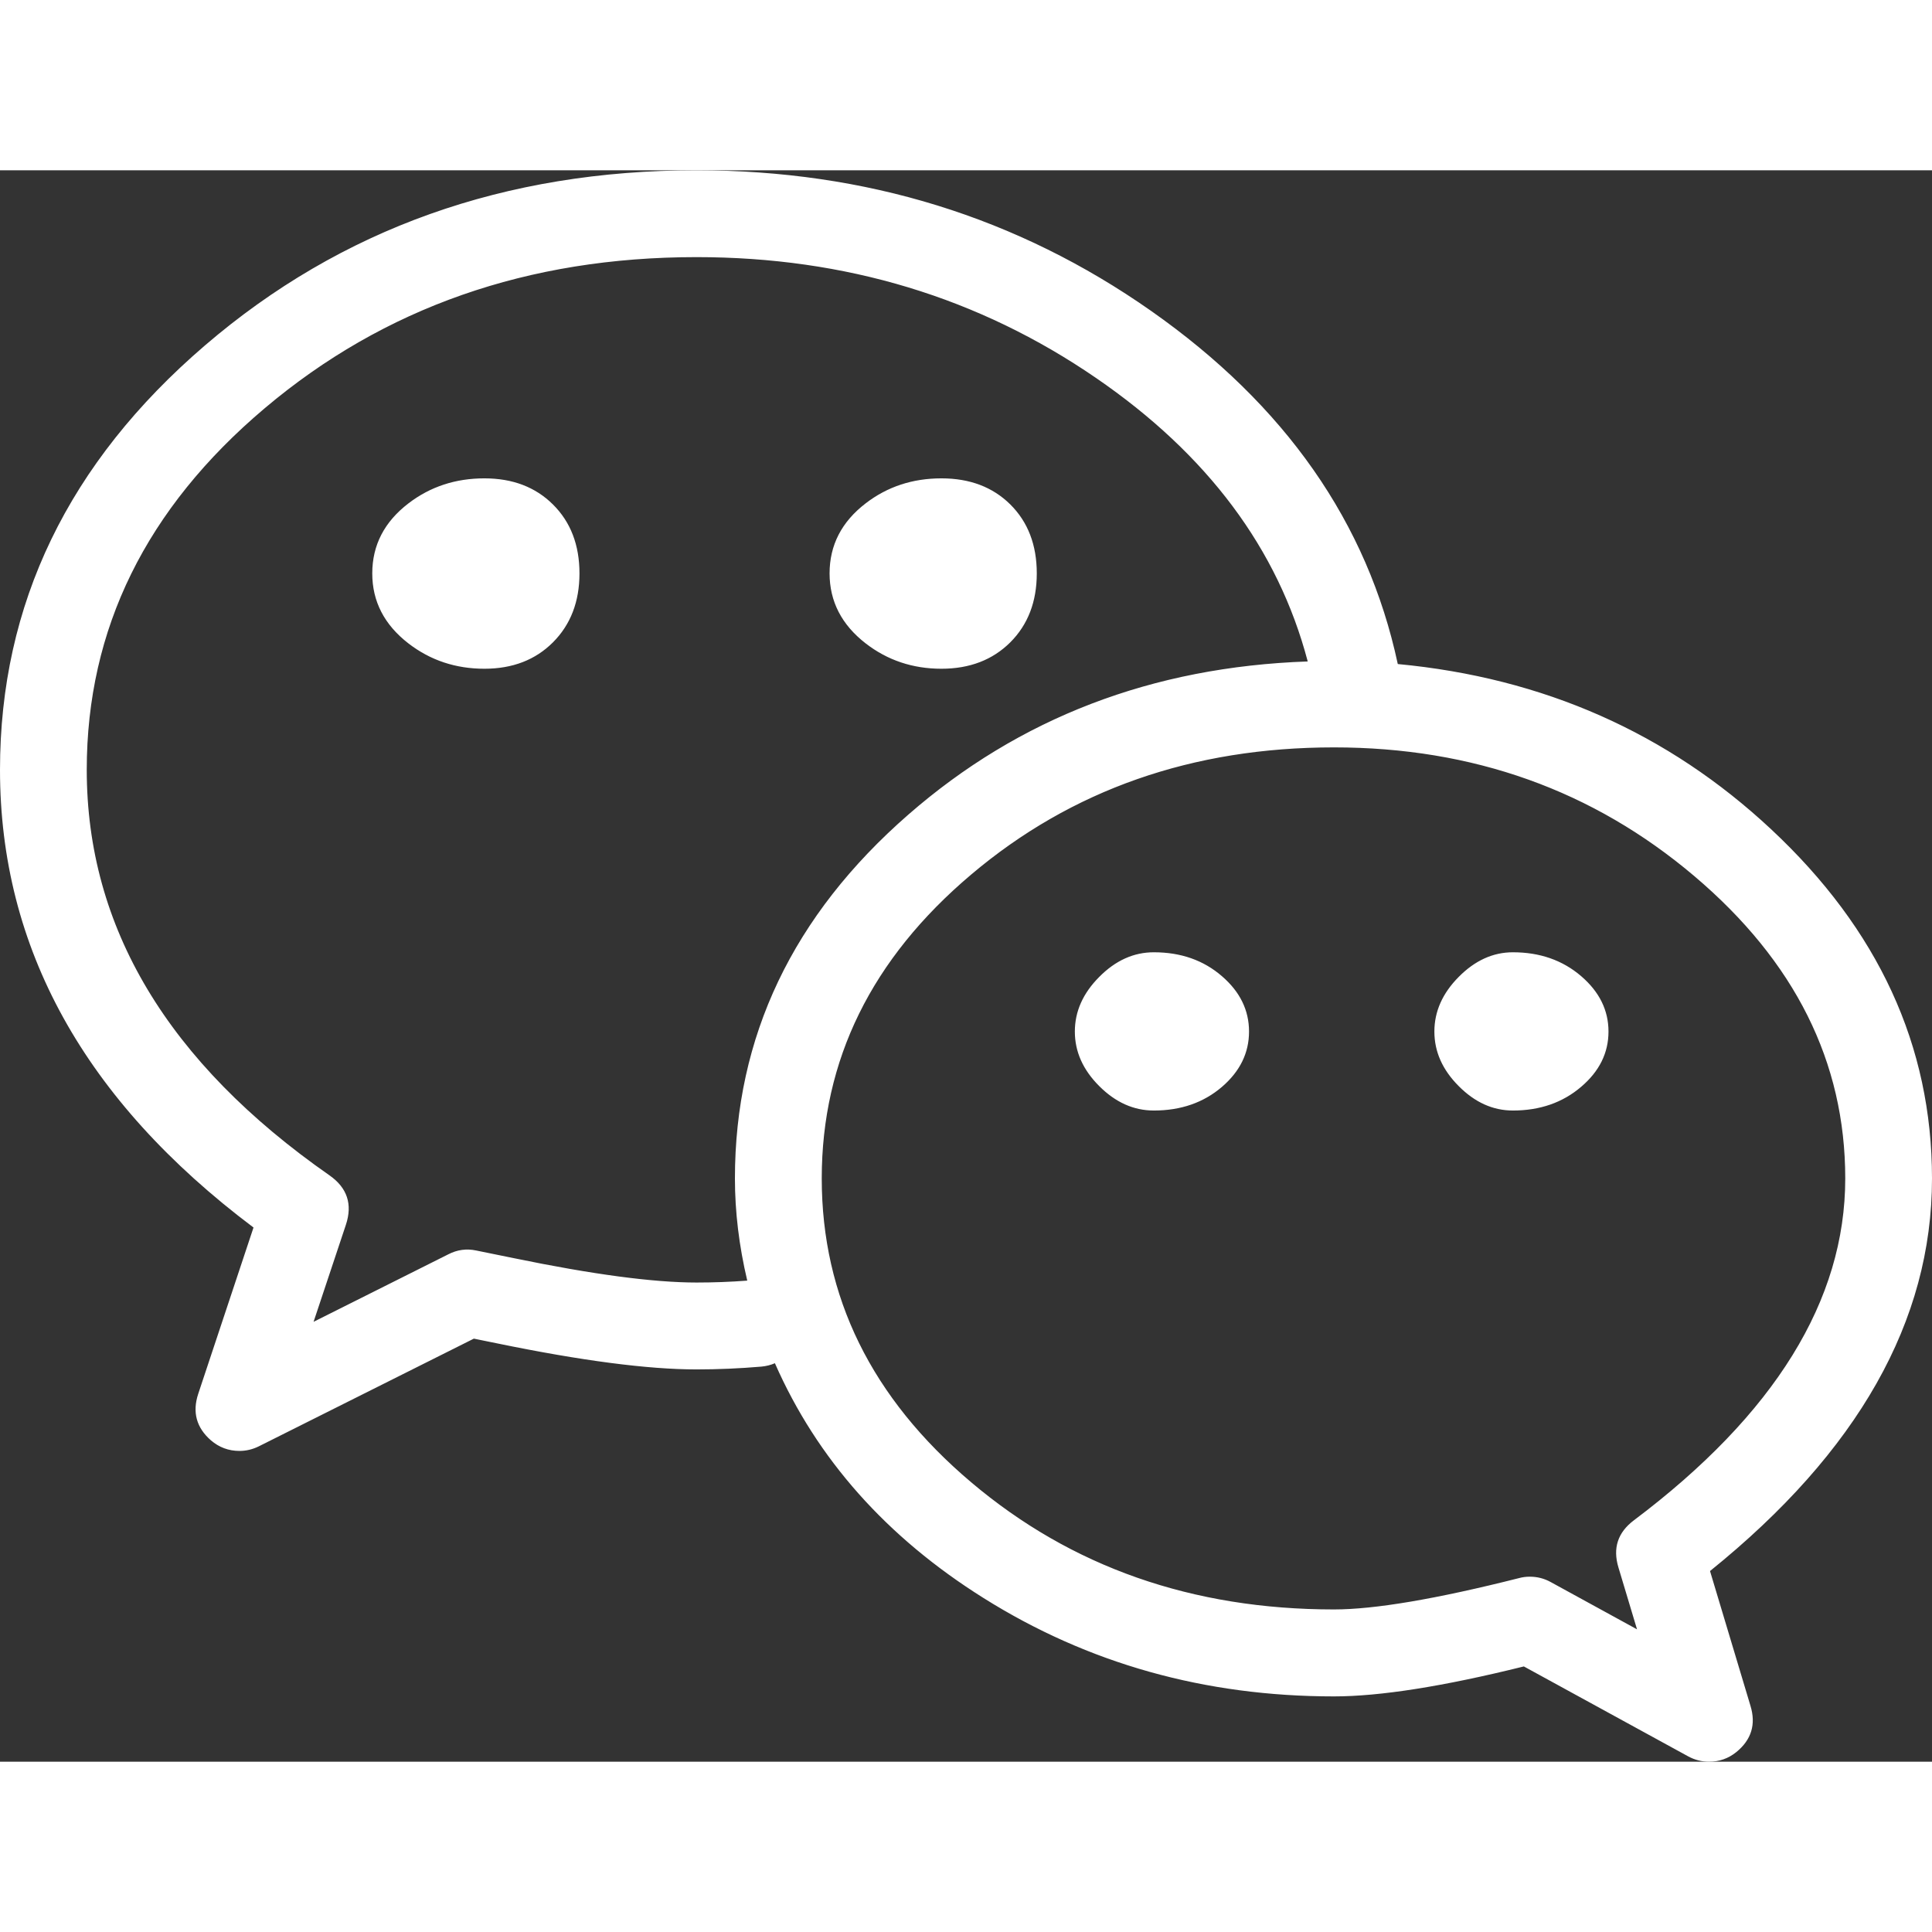 <svg xmlns="http://www.w3.org/2000/svg" xmlns:xlink="http://www.w3.org/1999/xlink" fill="none" version="1.1" width="28" height="28" viewBox="0 0 28.373 23.371"><rect x="0" y="0" width="28.373" height="23.371" fill="#333333" stroke="none"/><g><path d="M13.826,7.12C14.546,7.12,15.026,6.638,15.026,5.92C15.026,5.194,14.547,4.724,13.826,4.724C13.106,4.724,12.383,5.194,12.383,5.92C12.384,6.638,13.107,7.12,13.826,7.12ZM7.114,4.724C6.394,4.724,5.667,5.194,5.667,5.92C5.667,6.638,6.394,7.12,7.114,7.12C7.83,7.12,8.31,6.638,8.31,5.92C8.309,5.194,7.83,4.724,7.114,4.724ZM28.173,14.806C28.173,11.008,24.653,7.772,20.333,7.435C20.34,7.388,20.342,7.339,20.332,7.29C19.465,3.248,15.123,0.2,10.229,0.2C4.699,0.2,0.2,4.06,0.2,8.804C0.2,11.349,1.498,13.643,3.958,15.451L3.1,18.032C3.045,18.2,3.095,18.384,3.229,18.501C3.31,18.571,3.412,18.607,3.516,18.607C3.582,18.607,3.649,18.592,3.711,18.561L6.931,16.948L7.328,17.029C8.319,17.233,9.175,17.41,10.229,17.41C10.539,17.41,10.854,17.396,11.163,17.369C11.288,17.359,11.393,17.296,11.465,17.205C12.626,20.112,15.825,22.212,19.59,22.212C20.555,22.212,21.531,21.979,22.407,21.759L24.889,23.117C24.954,23.153,25.027,23.171,25.098,23.171C25.196,23.171,25.294,23.138,25.373,23.074C25.511,22.962,25.568,22.778,25.516,22.609L24.882,20.499C27.007,18.818,28.173,16.808,28.173,14.806ZM11.088,16.497C10.804,16.521,10.516,16.534,10.23,16.534C9.265,16.534,8.448,16.367,7.504,16.171L6.955,16.06C6.861,16.04,6.761,16.053,6.675,16.098L4.263,17.306L4.89,15.422C4.951,15.237,4.884,15.036,4.725,14.925C2.302,13.234,1.074,11.174,1.074,8.804C1.074,4.543,5.181,1.075,10.229,1.075C14.692,1.075,18.643,3.793,19.458,7.407C14.779,7.469,10.993,10.761,10.993,14.806C10.993,15.394,11.082,15.963,11.233,16.513C11.187,16.501,11.139,16.493,11.088,16.497ZM24.115,19.986C23.969,20.096,23.907,20.286,23.959,20.461L24.373,21.837L22.676,20.908C22.611,20.872,22.539,20.854,22.466,20.854C22.43,20.854,22.395,20.858,22.36,20.868C21.45,21.098,20.508,21.335,19.591,21.335C15.332,21.335,11.868,18.405,11.868,14.805C11.868,11.204,15.332,8.275,19.591,8.275C23.769,8.275,27.299,11.265,27.299,14.805C27.299,16.6,26.168,18.44,24.115,19.986ZM16.945,11.684C16.465,11.684,15.985,12.168,15.985,12.648C15.985,13.131,16.465,13.608,16.945,13.608C17.666,13.608,18.143,13.131,18.143,12.648C18.143,12.167,17.666,11.684,16.945,11.684ZM22.218,11.684C21.745,11.684,21.265,12.168,21.265,12.648C21.265,13.131,21.745,13.608,22.218,13.608C22.937,13.608,23.422,13.131,23.422,12.648C23.422,12.167,22.937,11.684,22.218,11.684Z" fill="#FFFFFF" fill-opacity="1"/><path d="M25.113,20.571L25.707,22.55Q25.832,22.959,25.499,23.23Q25.324,23.371,25.098,23.371Q24.937,23.371,24.793,23.293L22.379,21.972Q20.606,22.412,19.59,22.412Q16.746,22.412,14.445,20.968Q12.307,19.627,11.38,17.519Q11.288,17.559,11.18,17.569Q10.698,17.61,10.229,17.61Q9.158,17.61,7.298,17.227L7.288,17.225L6.959,17.158L3.8,18.74Q3.664,18.807,3.516,18.807Q3.279,18.807,3.098,18.652Q2.778,18.373,2.911,17.969L3.723,15.526Q2.980232227667301e-9,12.728,0,8.804Q2.980232227667301e-9,5.154,3.011,2.571Q6.008,-9.970197677733328e-7,10.229,2.980232227667301e-9Q13.962,2.980232227667301e-9,16.905,2.065Q19.861,4.14,20.527,7.248Q20.528,7.25,20.528,7.251Q23.737,7.554,26.01,9.677Q28.373,11.883,28.373,14.806Q28.373,17.943,25.113,20.571ZM27.973,14.806Q27.973,17.8,24.758,20.342L24.652,20.427L25.325,22.667Q25.371,22.818,25.247,22.919Q25.182,22.971,25.098,22.971Q25.039,22.971,24.985,22.942L22.434,21.546L22.358,21.565Q20.578,22.012,19.59,22.012Q16.861,22.012,14.658,20.629Q12.51,19.281,11.651,17.131L11.522,16.809L11.308,17.081Q11.245,17.162,11.146,17.17Q10.681,17.21,10.229,17.21Q9.199,17.21,7.378,16.835L7.368,16.833L6.903,16.739L3.623,18.382Q3.571,18.407,3.516,18.407Q3.427,18.407,3.36,18.35Q3.241,18.246,3.29,18.095L4.194,15.376L4.076,15.29Q0.4,12.587,0.4,8.804Q0.4,5.338,3.271,2.875Q6.156,0.4,10.229,0.4Q13.836,0.4,16.676,2.393Q19.503,4.377,20.136,7.332Q20.142,7.358,20.135,7.41L20.108,7.618L20.318,7.635Q23.503,7.883,25.737,9.969Q27.973,12.057,27.973,14.806ZM11.106,16.696Q11.133,16.694,11.184,16.707L11.516,16.79L11.426,16.46Q11.193,15.61,11.193,14.806Q11.193,11.866,13.603,9.764Q16.022,7.652,19.461,7.607L19.708,7.604L19.653,7.363Q19.024,4.574,16.325,2.721Q13.636,0.875,10.229,0.875Q6.37,0.875,3.63,3.189Q0.874,5.515,0.874,8.804Q0.874,12.482,4.611,15.088Q4.756,15.19,4.7,15.358L3.921,17.701L6.766,16.276Q6.837,16.239,6.916,16.256L7.464,16.367Q9.237,16.734,10.23,16.734Q10.671,16.734,11.106,16.696ZM10.974,16.306Q10.793,15.54,10.793,14.806Q10.793,11.684,13.34,9.462Q15.781,7.332,19.205,7.213Q18.552,4.735,16.098,3.051Q13.512,1.275,10.229,1.275Q6.516,1.275,3.888,3.494Q1.274,5.701,1.274,8.804Q1.274,12.273,4.84,14.761Q5.229,15.034,5.08,15.485L4.605,16.911L6.583,15.92Q6.78,15.818,6.995,15.864L7.545,15.976Q9.278,16.334,10.23,16.334Q10.604,16.334,10.974,16.306ZM8.122,6.931Q8.51,6.541,8.51,5.92L8.51,5.92Q8.51,5.294,8.121,4.908Q7.735,4.524,7.114,4.524Q6.478,4.524,5.999,4.891Q5.467,5.298,5.467,5.92Q5.467,6.537,5.998,6.948Q6.48,7.32,7.114,7.32Q7.734,7.32,8.122,6.931ZM12.713,4.891Q12.183,5.298,12.183,5.92L12.183,5.92Q12.184,6.537,12.712,6.947Q13.193,7.32,13.826,7.32Q14.448,7.32,14.838,6.931Q15.226,6.542,15.226,5.92Q15.226,5.293,14.837,4.907Q14.45,4.524,13.826,4.524Q13.19,4.524,12.713,4.891ZM8.11,5.92L8.11,5.92Q8.11,6.376,7.839,6.648Q7.568,6.92,7.114,6.92Q6.616,6.92,6.243,6.631Q5.867,6.34,5.867,5.92Q5.867,5.496,6.242,5.208Q6.613,4.924,7.114,4.924Q8.109,4.924,8.11,5.92ZM12.583,5.92L12.583,5.92Q12.583,5.495,12.956,5.208Q13.326,4.924,13.826,4.924Q14.286,4.924,14.556,5.191Q14.826,5.46,14.826,5.92Q14.826,6.376,14.555,6.648Q14.283,6.92,13.826,6.92Q13.33,6.92,12.958,6.632Q12.584,6.341,12.583,5.92ZM24.235,20.145Q27.499,17.69,27.499,14.805Q27.499,12.058,25.141,10.06Q22.798,8.075,19.591,8.075Q16.324,8.075,14.004,10.037Q11.668,12.011,11.668,14.805Q11.668,17.598,14.003,19.573Q16.324,21.535,19.591,21.535Q20.537,21.535,22.413,21.06Q22.438,21.054,22.466,21.054Q22.527,21.054,22.58,21.083L24.705,22.247L24.151,20.403Q24.103,20.245,24.235,20.145ZM24.882,10.365Q27.099,12.243,27.099,14.805Q27.099,17.49,23.995,19.826Q23.64,20.093,23.768,20.518L24.041,21.427L22.772,20.732Q22.63,20.654,22.466,20.654Q22.383,20.654,22.307,20.675Q20.487,21.135,19.591,21.135Q16.47,21.135,14.262,19.267Q12.068,17.412,12.068,14.805Q12.068,12.197,14.262,10.343Q16.47,8.475,19.591,8.475Q22.651,8.475,24.882,10.365ZM17.945,13.461Q18.343,13.119,18.343,12.648Q18.343,12.178,17.945,11.835Q17.54,11.484,16.945,11.484Q16.502,11.484,16.144,11.845Q15.785,12.205,15.785,12.648Q15.785,13.092,16.144,13.45Q16.502,13.808,16.945,13.808Q17.54,13.808,17.945,13.461ZM23.219,13.461Q23.622,13.119,23.622,12.648Q23.622,12.179,23.22,11.834Q22.812,11.484,22.218,11.484Q21.78,11.484,21.422,11.846Q21.065,12.206,21.065,12.648Q21.065,13.092,21.423,13.45Q21.779,13.808,22.218,13.808Q22.812,13.808,23.219,13.461ZM17.684,12.137Q17.943,12.361,17.943,12.648Q17.943,12.935,17.684,13.157Q17.392,13.408,16.945,13.408Q16.667,13.408,16.427,13.167Q16.185,12.927,16.185,12.648Q16.185,12.37,16.427,12.127Q16.669,11.884,16.945,11.884Q17.391,11.884,17.684,12.137ZM22.96,12.138Q23.222,12.363,23.222,12.648Q23.222,12.934,22.96,13.157Q22.665,13.408,22.218,13.408Q21.945,13.408,21.706,13.168Q21.465,12.926,21.465,12.648Q21.465,12.371,21.706,12.127Q21.947,11.884,22.218,11.884Q22.664,11.884,22.96,12.138Z" fill-rule="evenodd" fill="#FFFFFF" fill-opacity="1"/></g></svg>